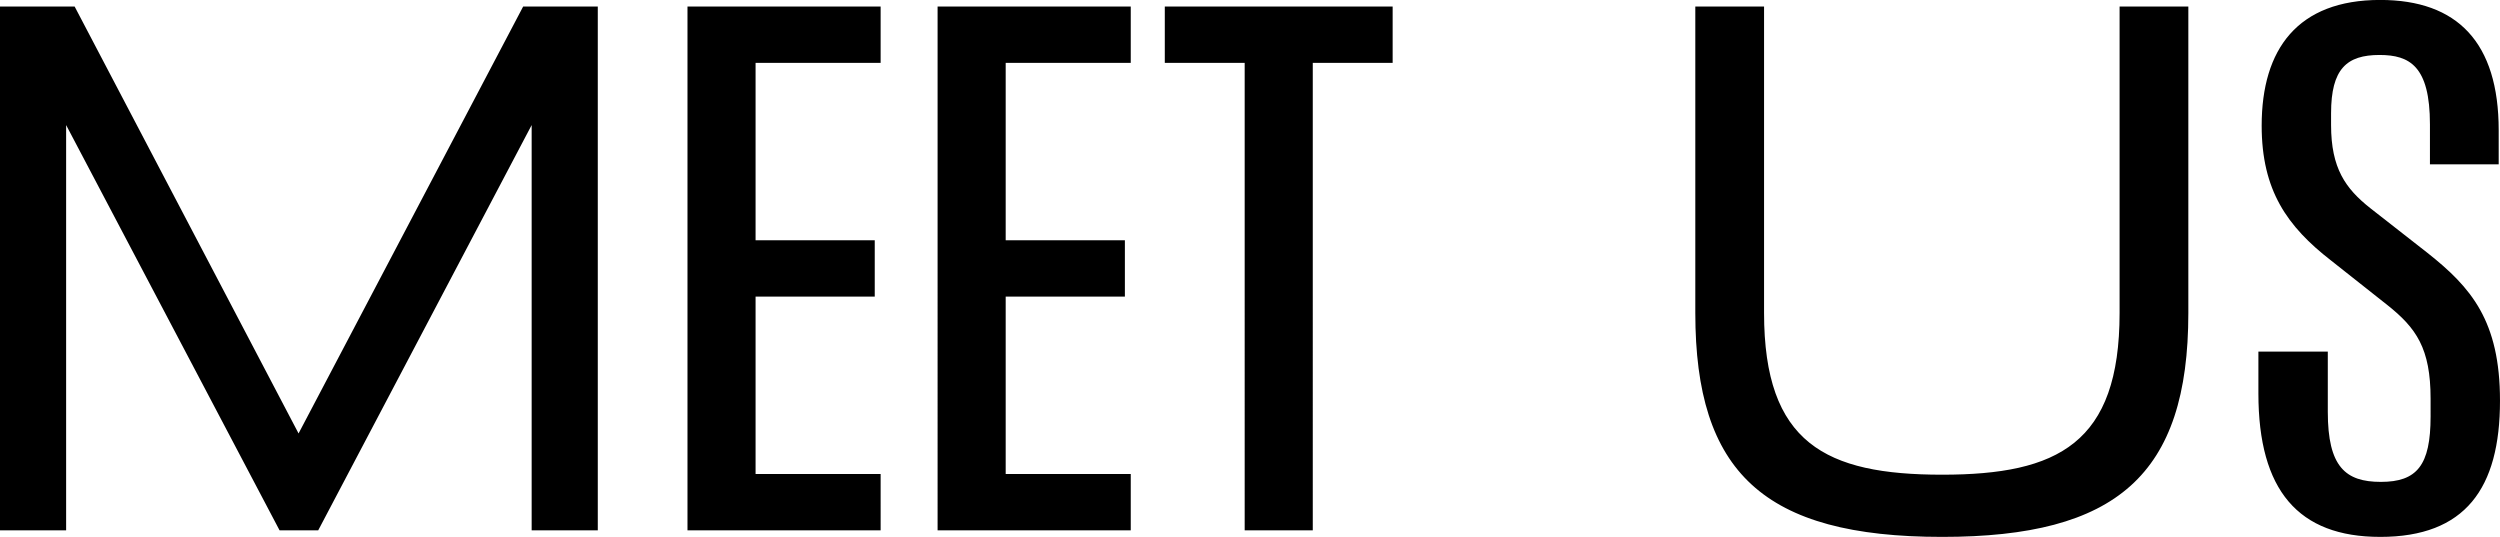 <svg id="Group_227" data-name="Group 227" xmlns="http://www.w3.org/2000/svg" xmlns:xlink="http://www.w3.org/1999/xlink" width="364.482" height="78.276" viewBox="0 0 364.482 78.276">
  <defs>
    <clipPath id="clip-path">
      <path id="Path_553" data-name="Path 553" d="M0-11.022H364.482V-89.3H0Z" transform="translate(0 89.298)" fill="none"/>
    </clipPath>
  </defs>
  <g id="Group_226" data-name="Group 226" transform="translate(0 0)" clip-path="url(#clip-path)">
    <g id="Group_225" data-name="Group 225" transform="translate(0 0)">
      <path id="Path_552" data-name="Path 552" d="M0-10.888H9.641V-69.976L40.76-10.888h5.632l31.12-59.088v59.088h9.641V-87.254H76.271L43.528-25.016,10.883-87.254H0Zm100.23,0h28.16V-19.1H110.157V-44.966h17.374v-8.21H110.157V-79.045H128.39v-8.209H100.23Zm36.464,0h28.161V-19.1H146.622V-44.966H164v-8.21H146.622V-79.045h18.233v-8.209H136.694Zm44.771,0h9.928V-79.045h11.645v-8.209H169.819v8.209h11.646Zm101.687.955c25.391,0,35.892-8.973,35.892-32.647V-87.254H309.021V-42.58c0,19-8.973,23.578-25.869,23.578-16.991,0-25.965-4.582-25.965-23.578V-87.254H247.164V-42.58c0,23.2,9.927,32.647,35.987,32.647m63.861,0c12.41,0,17.469-7.064,17.469-19.855,0-11.646-4.2-16.514-10.6-21.574l-8.3-6.491c-3.627-2.864-5.727-5.823-5.727-12.123v-1.718c0-6.492,2.29-8.5,7.063-8.5,4.392,0,7.351,1.623,7.351,10.118v5.823h10.023v-4.964c0-12.792-6.013-19-17.278-19-12.027,0-17.278,7.159-17.278,18.328,0,9.45,3.723,14.7,10.119,19.664l8.209,6.491c4.2,3.341,6.3,6.3,6.3,13.651V-27.5c0,7.16-2,9.546-7.255,9.546-5.154,0-7.732-2.195-7.732-10.214v-8.782H329.258v6.11c0,14.128,5.823,20.905,17.755,20.905" transform="translate(0 88.209)"/>
    </g>
  </g>
</svg>
